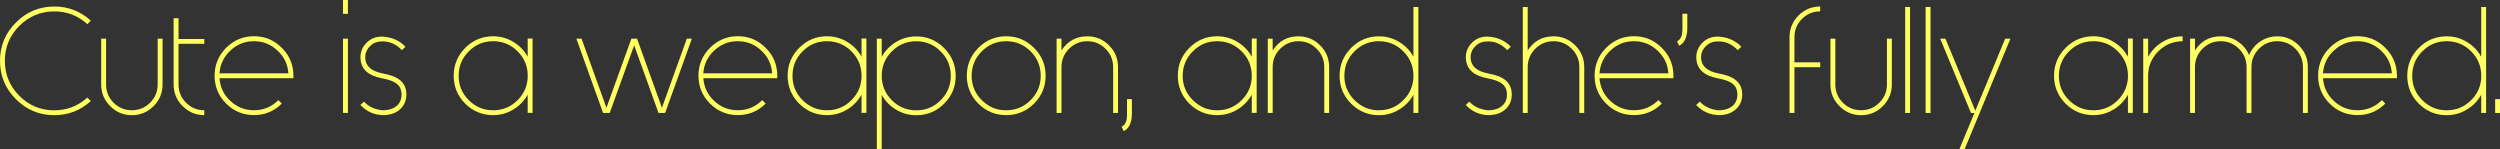 <?xml version="1.0" encoding="UTF-8"?>
<svg id="_レイヤー_2" data-name="レイヤー 2" xmlns="http://www.w3.org/2000/svg" width="505.94" height="30.15" viewBox="0 0 505.94 30.15">
  <rect x="0" y="0" width="505.94" height="30.15" fill="#333333" stroke="none"/>
  <defs>
    <style>
      .cls-1 {
        fill: #ffff62;
      }
    </style>
  </defs>
  <g id="DESIGN">
    <g>
      <path class="cls-1" d="M11,22.32c2.55,0,4.78-.86,6.68-2.57l.7.7c-2.1,1.9-4.57,2.86-7.38,2.86-3.04,0-5.63-1.08-7.77-3.23-2.15-2.14-3.23-4.73-3.23-7.77s1.08-5.62,3.23-7.76c2.14-2.15,4.73-3.23,7.77-3.23,2.82,0,5.28.95,7.38,2.86l-.7.7c-1.9-1.71-4.13-2.57-6.68-2.57-2.76,0-5.12.98-7.09,2.93-1.95,1.96-2.93,4.32-2.93,7.07s.98,5.12,2.93,7.09c1.96,1.95,4.33,2.93,7.09,2.93Z"/>
      <path class="cls-1" d="M22.3,21.48c-1.22-1.21-1.82-2.67-1.82-4.38V7.82h.99v9.28c0,1.44.51,2.67,1.52,3.69,1.03,1.02,2.26,1.52,3.69,1.52s2.68-.51,3.69-1.52c1.03-1.03,1.54-2.26,1.54-3.69V7.82h.99v9.28c0,1.7-.61,3.17-1.82,4.38s-2.68,1.83-4.4,1.83-3.16-.61-4.38-1.83Z"/>
      <path class="cls-1" d="M36.13,8.86v8.24c0,1.44.51,2.67,1.52,3.69,1.03,1.02,2.26,1.52,3.69,1.52v.99c-1.71,0-3.17-.61-4.38-1.83-1.22-1.2-1.82-2.67-1.82-4.38V3.68h.99v4.21h5.22v.97h-5.22Z"/>
      <path class="cls-1" d="M59.37,15.83h-14.95c.13,1.81.86,3.35,2.2,4.6,1.35,1.25,2.93,1.88,4.77,1.88,1.93,0,3.58-.68,4.95-2.05l.69.7c-1.55,1.55-3.43,2.33-5.63,2.33s-4.07-.78-5.64-2.33c-1.55-1.56-2.33-3.44-2.33-5.64s.78-4.08,2.33-5.64c1.57-1.56,3.44-2.35,5.64-2.35s4.08.78,5.63,2.35c1.57,1.55,2.35,3.43,2.35,5.64v.49ZM58.36,14.84c-.12-1.82-.85-3.36-2.2-4.6-1.34-1.27-2.92-1.9-4.77-1.9s-3.42.63-4.77,1.9c-1.34,1.25-2.07,2.78-2.2,4.6h13.93Z"/>
      <path class="cls-1" d="M69.42,0h.99v2.8h-.99V0ZM69.42,7.83h.99v15.02h-.99V7.83Z"/>
      <path class="cls-1" d="M72.93,21.24l.72-.67c.77.81,1.71,1.34,2.81,1.6.58.14,1.06.18,1.45.13.98-.06,1.77-.35,2.38-.87.71-.62,1.03-1.48.97-2.57-.06-.83-.39-1.47-.99-1.93-.61-.47-1.59-.83-2.96-1.08-2.77-.53-4.22-1.84-4.35-3.95-.08-1.17.27-2.19,1.05-3.06.78-.87,1.74-1.34,2.9-1.42.52-.04,1.12.02,1.79.16,1.32.3,2.45.93,3.36,1.88l-.72.69c-1.25-1.31-2.7-1.9-4.37-1.75-.9.06-1.64.43-2.23,1.09-.6.67-.87,1.45-.82,2.33.1,1.6,1.29,2.62,3.56,3.05,1.39.26,2.44.63,3.15,1.11.99.66,1.52,1.59,1.6,2.81.08,1.37-.33,2.46-1.23,3.29-.79.73-1.8,1.13-3.03,1.2-.08,0-.18.02-.3.02-1.86,0-3.45-.69-4.75-2.06Z"/>
      <path class="cls-1" d="M107.78,7.82v15.02h-.99v-3.68c-.7,1.25-1.66,2.25-2.89,2.99-1.25.77-2.62,1.15-4.11,1.15-2.19,0-4.07-.78-5.64-2.33-1.56-1.56-2.33-3.44-2.33-5.64s.78-4.08,2.33-5.64c1.56-1.56,3.44-2.35,5.64-2.35,1.48,0,2.86.38,4.11,1.15,1.23.74,2.19,1.73,2.89,2.99v-3.68h.99ZM99.8,22.32c1.93,0,3.58-.68,4.95-2.05,1.37-1.37,2.05-3.01,2.05-4.93s-.68-3.58-2.05-4.95c-1.37-1.37-3.01-2.05-4.95-2.05s-3.57.68-4.93,2.05c-1.37,1.37-2.05,3.01-2.05,4.95s.68,3.57,2.05,4.93c1.36,1.37,3.01,2.05,4.93,2.05Z"/>
      <path class="cls-1" d="M140.02,7.82l-5.41,15.04h-1.34l-4.93-13.69-4.95,13.69h-1.34l-5.41-15.04h1.05l5.04,13.99,5.05-13.99h1.14l5.04,13.99,5.04-13.99h1.05Z"/>
      <path class="cls-1" d="M157.29,15.83h-14.95c.13,1.81.86,3.35,2.2,4.6,1.34,1.25,2.93,1.88,4.77,1.88,1.93,0,3.58-.68,4.95-2.05l.69.7c-1.55,1.55-3.43,2.33-5.63,2.33s-4.07-.78-5.64-2.33c-1.55-1.56-2.33-3.44-2.33-5.64s.78-4.08,2.33-5.64c1.56-1.56,3.44-2.35,5.64-2.35s4.08.78,5.63,2.35c1.57,1.55,2.35,3.43,2.35,5.64v.49ZM156.27,14.84c-.12-1.82-.85-3.36-2.2-4.6-1.33-1.27-2.92-1.9-4.77-1.9s-3.42.63-4.77,1.9c-1.34,1.25-2.07,2.78-2.2,4.6h13.93Z"/>
      <path class="cls-1" d="M175.34,7.82v15.02h-.99v-3.68c-.7,1.25-1.66,2.25-2.88,2.99-1.26.77-2.63,1.15-4.11,1.15-2.19,0-4.07-.78-5.63-2.33-1.55-1.56-2.33-3.44-2.33-5.64s.78-4.08,2.33-5.64c1.56-1.56,3.44-2.35,5.63-2.35,1.48,0,2.86.38,4.11,1.15,1.23.74,2.19,1.73,2.88,2.99v-3.68h.99ZM167.36,22.32c1.93,0,3.58-.68,4.95-2.05,1.37-1.37,2.05-3.01,2.05-4.93s-.68-3.58-2.05-4.95-3.01-2.05-4.95-2.05-3.57.68-4.93,2.05c-1.37,1.37-2.05,3.01-2.05,4.95s.68,3.57,2.05,4.93c1.37,1.37,3.01,2.05,4.93,2.05Z"/>
      <path class="cls-1" d="M178.44,7.83v3.68c.69-1.26,1.64-2.25,2.87-2.99,1.27-.77,2.64-1.15,4.11-1.15,2.2,0,4.08.78,5.64,2.35,1.56,1.56,2.35,3.44,2.35,5.64s-.78,4.07-2.35,5.63c-1.55,1.55-3.43,2.33-5.64,2.33-1.47,0-2.85-.38-4.11-1.15-1.23-.74-2.18-1.73-2.87-2.99v10.97h-.99V7.83h.99ZM178.44,15.35c0,1.92.68,3.57,2.05,4.93,1.36,1.37,3.01,2.05,4.93,2.05s3.58-.68,4.95-2.05c1.37-1.37,2.05-3.01,2.05-4.93s-.68-3.58-2.05-4.95c-1.37-1.37-3.01-2.05-4.95-2.05s-3.57.68-4.93,2.05c-1.37,1.37-2.05,3.01-2.05,4.95Z"/>
      <path class="cls-1" d="M197.99,20.97c-1.55-1.56-2.33-3.44-2.33-5.64s.78-4.08,2.33-5.64c1.56-1.56,3.44-2.35,5.64-2.35s4.08.78,5.63,2.35c1.57,1.55,2.35,3.43,2.35,5.64s-.78,4.07-2.35,5.64c-1.55,1.55-3.43,2.33-5.63,2.33s-4.07-.78-5.64-2.33ZM198.69,10.39c-1.37,1.37-2.05,3.01-2.05,4.95s.68,3.57,2.05,4.93c1.37,1.37,3.01,2.05,4.93,2.05s3.58-.68,4.95-2.05c1.36-1.37,2.05-3.01,2.05-4.93s-.68-3.58-2.05-4.95c-1.37-1.37-3.02-2.05-4.95-2.05s-3.57.68-4.93,2.05Z"/>
      <path class="cls-1" d="M220.05,7.35c1.71,0,3.18.61,4.39,1.83,1.22,1.21,1.82,2.67,1.82,4.38v9.3h-.99v-9.3c0-1.43-.51-2.67-1.54-3.69-1.02-1.02-2.25-1.53-3.69-1.53s-2.67.51-3.69,1.53c-1.02,1.03-1.53,2.26-1.53,3.69v9.3h-.99V7.82h.99v2.39c1.23-1.9,2.97-2.86,5.22-2.86Z"/>
      <path class="cls-1" d="M226.99,25.64c.75-.34,1.11-1.17,1.09-2.5v-3.08h.99v3.08c.01.46-.05.94-.19,1.43-.26.98-.75,1.63-1.47,1.96l-.42-.9Z"/>
      <path class="cls-1" d="M254.32,7.82v15.02h-.99v-3.68c-.7,1.25-1.66,2.25-2.89,2.99-1.25.77-2.63,1.15-4.11,1.15-2.19,0-4.07-.78-5.64-2.33-1.55-1.56-2.33-3.44-2.33-5.64s.78-4.08,2.33-5.64c1.56-1.56,3.44-2.35,5.64-2.35,1.48,0,2.86.38,4.11,1.15,1.23.74,2.19,1.73,2.89,2.99v-3.68h.99ZM246.33,22.32c1.93,0,3.58-.68,4.95-2.05,1.37-1.37,2.05-3.01,2.05-4.93s-.68-3.58-2.05-4.95c-1.37-1.37-3.01-2.05-4.95-2.05s-3.57.68-4.93,2.05c-1.36,1.37-2.05,3.01-2.05,4.95s.68,3.57,2.05,4.93c1.37,1.37,3.01,2.05,4.93,2.05Z"/>
      <path class="cls-1" d="M262.78,7.35c1.71,0,3.18.61,4.39,1.83,1.22,1.21,1.82,2.67,1.82,4.38v9.3h-.99v-9.3c0-1.43-.51-2.67-1.54-3.69-1.02-1.02-2.25-1.53-3.69-1.53s-2.67.51-3.69,1.53c-1.02,1.03-1.52,2.26-1.52,3.69v9.3h-.99V7.82h.99v2.39c1.23-1.9,2.96-2.86,5.22-2.86Z"/>
      <path class="cls-1" d="M287.04,1.41v21.45h-.99v-3.69c-.7,1.25-1.66,2.25-2.88,2.99-1.25.77-2.62,1.15-4.11,1.15-2.19,0-4.07-.78-5.63-2.33-1.56-1.56-2.33-3.44-2.33-5.64s.78-4.08,2.33-5.64c1.56-1.56,3.44-2.35,5.63-2.35,1.49,0,2.86.38,4.11,1.15,1.23.74,2.19,1.73,2.88,2.99V1.41h.99ZM279.05,22.32c1.93,0,3.58-.68,4.95-2.05,1.37-1.37,2.05-3.01,2.05-4.93s-.68-3.58-2.05-4.95c-1.37-1.37-3.02-2.05-4.95-2.05s-3.57.68-4.93,2.05c-1.37,1.37-2.05,3.01-2.05,4.95s.68,3.57,2.05,4.93c1.36,1.37,3.01,2.05,4.93,2.05Z"/>
      <path class="cls-1" d="M296.63,21.24l.72-.67c.77.81,1.7,1.34,2.81,1.6.58.14,1.06.18,1.45.13.98-.06,1.77-.35,2.38-.87.71-.62,1.03-1.48.97-2.57-.06-.83-.39-1.47-.99-1.93-.61-.47-1.59-.83-2.96-1.08-2.77-.53-4.22-1.84-4.35-3.95-.08-1.17.27-2.19,1.05-3.06.78-.87,1.74-1.34,2.9-1.42.52-.04,1.12.02,1.79.16,1.33.3,2.45.93,3.36,1.88l-.72.69c-1.25-1.31-2.7-1.9-4.37-1.75-.9.06-1.64.43-2.23,1.09-.6.67-.87,1.45-.82,2.33.1,1.6,1.29,2.62,3.56,3.05,1.38.26,2.44.63,3.15,1.11.99.66,1.52,1.59,1.6,2.81.08,1.37-.33,2.46-1.22,3.29-.79.73-1.8,1.13-3.04,1.2-.08,0-.18.02-.3.02-1.86,0-3.45-.69-4.75-2.06Z"/>
      <path class="cls-1" d="M314.39,7.35c1.71,0,3.18.61,4.4,1.83,1.22,1.21,1.82,2.67,1.82,4.38v9.3h-.99v-9.3c0-1.43-.51-2.67-1.54-3.69-1.02-1.02-2.25-1.53-3.69-1.53s-2.67.51-3.69,1.53c-1.02,1.03-1.53,2.26-1.53,3.69v9.3h-.99V1.41h.99v8.8c1.23-1.9,2.97-2.86,5.22-2.86Z"/>
      <path class="cls-1" d="M338.65,15.83h-14.95c.13,1.81.86,3.35,2.2,4.6,1.34,1.25,2.93,1.88,4.77,1.88,1.93,0,3.58-.68,4.95-2.05l.69.7c-1.55,1.55-3.43,2.33-5.64,2.33s-4.07-.78-5.63-2.33c-1.56-1.56-2.33-3.44-2.33-5.64s.78-4.08,2.33-5.64c1.56-1.56,3.44-2.35,5.63-2.35s4.08.78,5.64,2.35c1.56,1.55,2.35,3.43,2.35,5.64v.49ZM337.64,14.84c-.12-1.82-.85-3.36-2.2-4.6-1.33-1.27-2.92-1.9-4.77-1.9s-3.42.63-4.77,1.9c-1.34,1.25-2.07,2.78-2.2,4.6h13.93Z"/>
      <path class="cls-1" d="M339.39,8.36c.75-.34,1.11-1.17,1.09-2.5v-3.08h.99v3.08c.01.46-.05.94-.19,1.43-.26.98-.75,1.63-1.47,1.96l-.42-.9Z"/>
      <path class="cls-1" d="M343.27,21.24l.72-.67c.77.81,1.7,1.34,2.81,1.6.58.14,1.06.18,1.45.13.98-.06,1.77-.35,2.38-.87.71-.62,1.03-1.48.97-2.57-.06-.83-.39-1.47-.99-1.93-.61-.47-1.59-.83-2.96-1.08-2.77-.53-4.22-1.84-4.35-3.95-.08-1.17.27-2.19,1.05-3.06.78-.87,1.74-1.34,2.9-1.42.52-.04,1.12.02,1.79.16,1.33.3,2.45.93,3.36,1.88l-.72.69c-1.25-1.31-2.7-1.9-4.37-1.75-.9.06-1.64.43-2.23,1.09-.6.67-.87,1.45-.82,2.33.1,1.6,1.29,2.62,3.56,3.05,1.38.26,2.44.63,3.15,1.11.99.66,1.52,1.59,1.6,2.81.08,1.37-.33,2.46-1.23,3.29-.79.73-1.8,1.13-3.04,1.2-.08,0-.18.02-.3.02-1.87,0-3.45-.69-4.75-2.06Z"/>
      <path class="cls-1" d="M368.37,2.3c-1.44,0-2.67.51-3.69,1.52-1.02,1.03-1.53,2.26-1.53,3.69v5.1h5.22v.99h-5.22v9.25h-.99V7.52c0-1.71.61-3.18,1.82-4.39,1.22-1.21,2.68-1.81,4.38-1.81v.99Z"/>
      <path class="cls-1" d="M372.27,21.48c-1.22-1.21-1.83-2.67-1.83-4.38V7.82h.99v9.28c0,1.44.51,2.67,1.52,3.69,1.03,1.02,2.26,1.52,3.69,1.52s2.68-.51,3.69-1.52c1.03-1.03,1.54-2.26,1.54-3.69V7.82h.99v9.28c0,1.7-.61,3.17-1.82,4.38-1.22,1.22-2.68,1.83-4.39,1.83s-3.16-.61-4.38-1.83Z"/>
      <path class="cls-1" d="M385.56,1.41h.99v21.45h-.99V1.41Z"/>
      <path class="cls-1" d="M389.7,1.41h.99v21.45h-.99V1.41Z"/>
      <path class="cls-1" d="M406.86,7.83l-9.25,22.32h-1.06l3.02-7.28h-.69l-6.23-15.04h1.06l6.05,14.57,6.04-14.57h1.06Z"/>
      <path class="cls-1" d="M431.63,7.82v15.02h-.99v-3.68c-.7,1.25-1.66,2.25-2.88,2.99-1.26.77-2.63,1.15-4.11,1.15-2.19,0-4.07-.78-5.63-2.33-1.56-1.56-2.33-3.44-2.33-5.64s.78-4.08,2.33-5.64c1.56-1.56,3.44-2.35,5.63-2.35,1.48,0,2.86.38,4.11,1.15,1.23.74,2.19,1.73,2.88,2.99v-3.68h.99ZM423.65,22.32c1.93,0,3.58-.68,4.95-2.05,1.36-1.37,2.05-3.01,2.05-4.93s-.68-3.58-2.05-4.95c-1.37-1.37-3.02-2.05-4.95-2.05s-3.57.68-4.93,2.05c-1.36,1.37-2.05,3.01-2.05,4.95s.68,3.57,2.05,4.93c1.37,1.37,3.01,2.05,4.93,2.05Z"/>
      <path class="cls-1" d="M434.73,11.5c.69-1.25,1.64-2.25,2.87-2.99,1.27-.77,2.64-1.15,4.11-1.15v.99c-1.92,0-3.57.68-4.93,2.05-1.37,1.37-2.05,3.01-2.05,4.93v7.53h-.99V7.82h.99v3.68Z"/>
      <path class="cls-1" d="M460.84,7.35c1.71,0,3.17.61,4.38,1.83,1.22,1.21,1.83,2.67,1.83,4.38v9.3h-.99v-9.3c0-1.43-.51-2.67-1.52-3.69-1.03-1.02-2.26-1.53-3.69-1.53s-2.67.51-3.69,1.53c-1.01,1.03-1.52,2.26-1.52,3.69v9.3h-.99v-9.3c0-1.43-.51-2.67-1.54-3.69-1.02-1.02-2.25-1.53-3.69-1.53s-2.67.51-3.69,1.53c-1.01,1.03-1.52,2.26-1.52,3.69v9.3h-.99V7.82h.99v2.39c1.23-1.9,2.96-2.86,5.22-2.86,1.27,0,2.42.35,3.47,1.06,1.02.69,1.77,1.6,2.26,2.72.48-1.13,1.23-2.03,2.24-2.72,1.05-.71,2.2-1.06,3.47-1.06Z"/>
      <path class="cls-1" d="M485.07,15.83h-14.95c.13,1.81.86,3.35,2.2,4.6,1.34,1.25,2.93,1.88,4.77,1.88,1.94,0,3.58-.68,4.95-2.05l.69.7c-1.55,1.55-3.43,2.33-5.64,2.33s-4.07-.78-5.63-2.33c-1.56-1.56-2.33-3.44-2.33-5.64s.78-4.08,2.33-5.64c1.56-1.56,3.44-2.35,5.63-2.35s4.08.78,5.64,2.35c1.56,1.55,2.35,3.43,2.35,5.64v.49ZM484.05,14.84c-.12-1.82-.85-3.36-2.2-4.6-1.34-1.27-2.92-1.9-4.77-1.9s-3.42.63-4.77,1.9c-1.34,1.25-2.07,2.78-2.2,4.6h13.93Z"/>
      <path class="cls-1" d="M503.13,1.41v21.45h-.99v-3.69c-.7,1.25-1.66,2.25-2.89,2.99-1.25.77-2.62,1.15-4.11,1.15-2.19,0-4.07-.78-5.64-2.33-1.55-1.56-2.33-3.44-2.33-5.64s.78-4.08,2.33-5.64c1.56-1.56,3.44-2.35,5.64-2.35,1.49,0,2.86.38,4.11,1.15,1.23.74,2.19,1.73,2.89,2.99V1.41h.99ZM495.15,22.32c1.93,0,3.58-.68,4.95-2.05,1.37-1.37,2.05-3.01,2.05-4.93s-.68-3.58-2.05-4.95c-1.36-1.37-3.01-2.05-4.95-2.05s-3.57.68-4.93,2.05c-1.37,1.37-2.05,3.01-2.05,4.95s.68,3.57,2.05,4.93c1.36,1.37,3.01,2.05,4.93,2.05Z"/>
      <path class="cls-1" d="M504.96,20.06h.98v2.8h-.98v-2.8Z"/>
    </g>
  </g>
</svg>